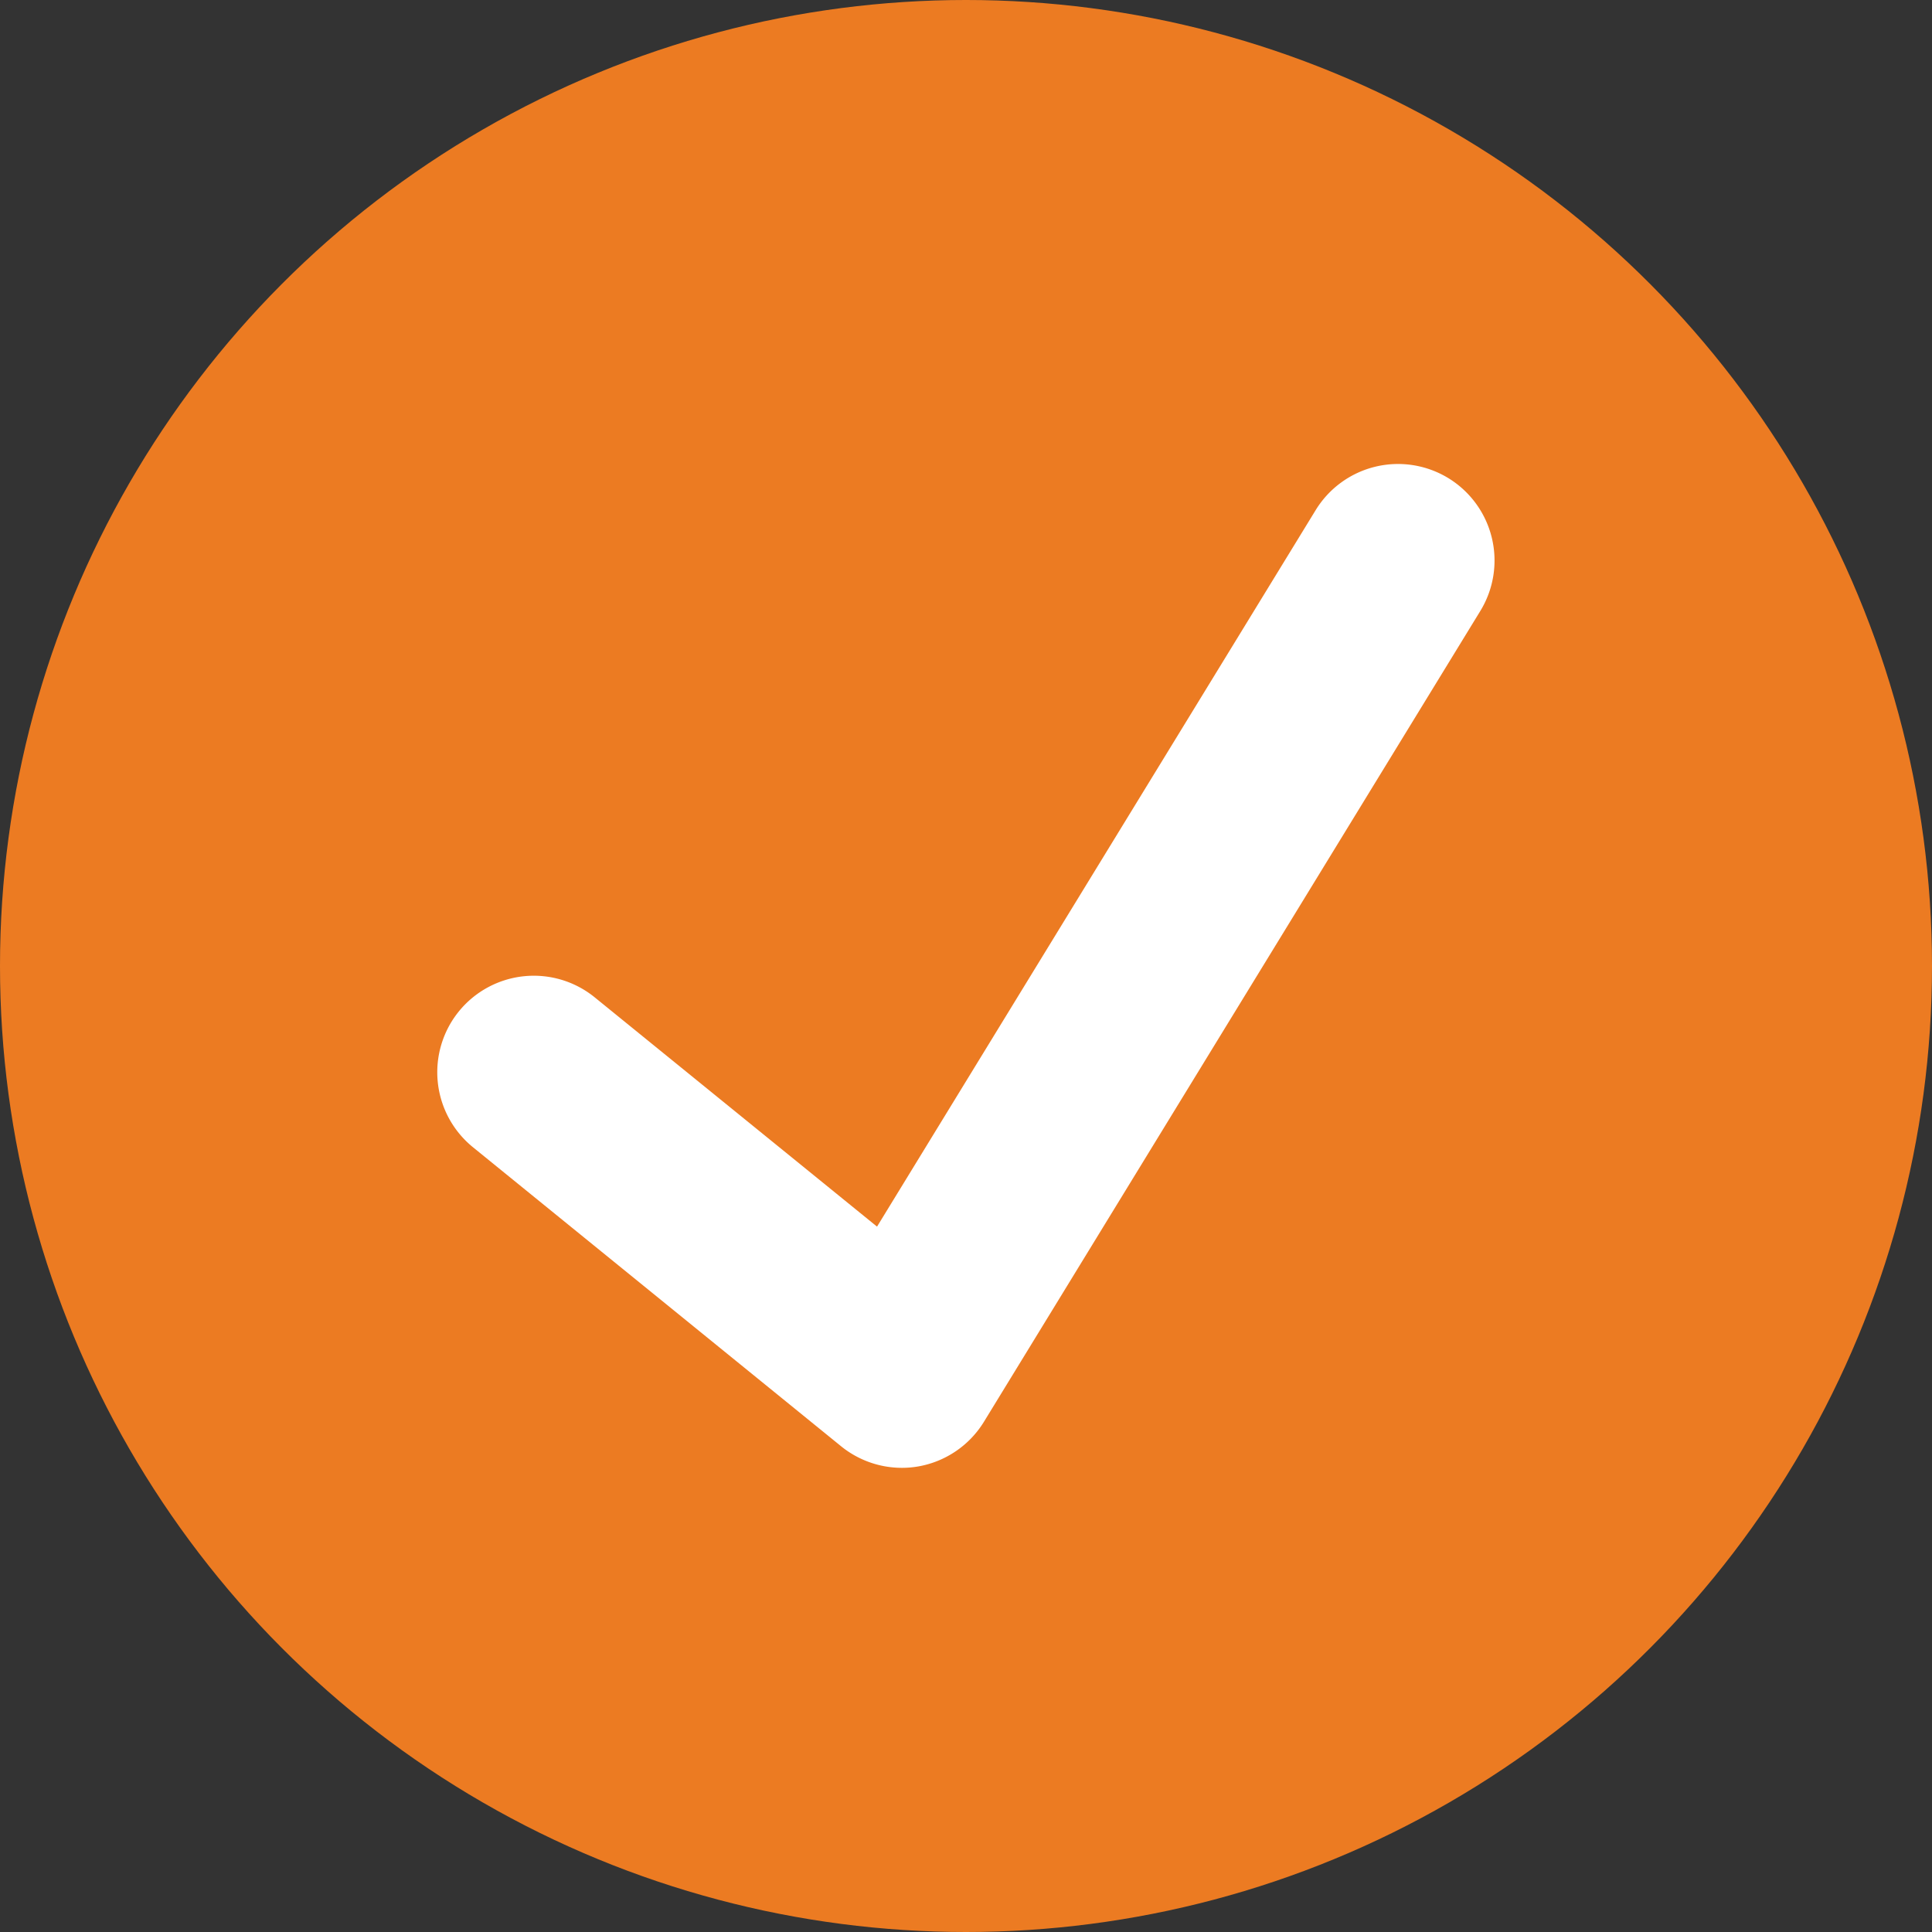 <svg xmlns="http://www.w3.org/2000/svg" width="20" height="20" viewBox="0 0 20 20"><rect x="0" y="0" width="20" height="20" fill="#333333" stroke="none"/><g transform="translate(-785 -1270)"><circle cx="10" cy="10" r="10" transform="translate(785 1270)" fill="#ec7b22"/><path d="M-10456.414-16726.59a1,1,0,0,1-.631-.225l-3.809-3.094a1,1,0,0,1-.146-1.406,1,1,0,0,1,1.407-.145l2.922,2.373,4.54-7.416a1,1,0,0,1,1.375-.332,1,1,0,0,1,.33,1.375l-5.137,8.391a1,1,0,0,1-.684.465A.986.986,0,0,1-10456.414-16726.59Z" transform="translate(11250.75 18011.785)" fill="#fff"/></g></svg>